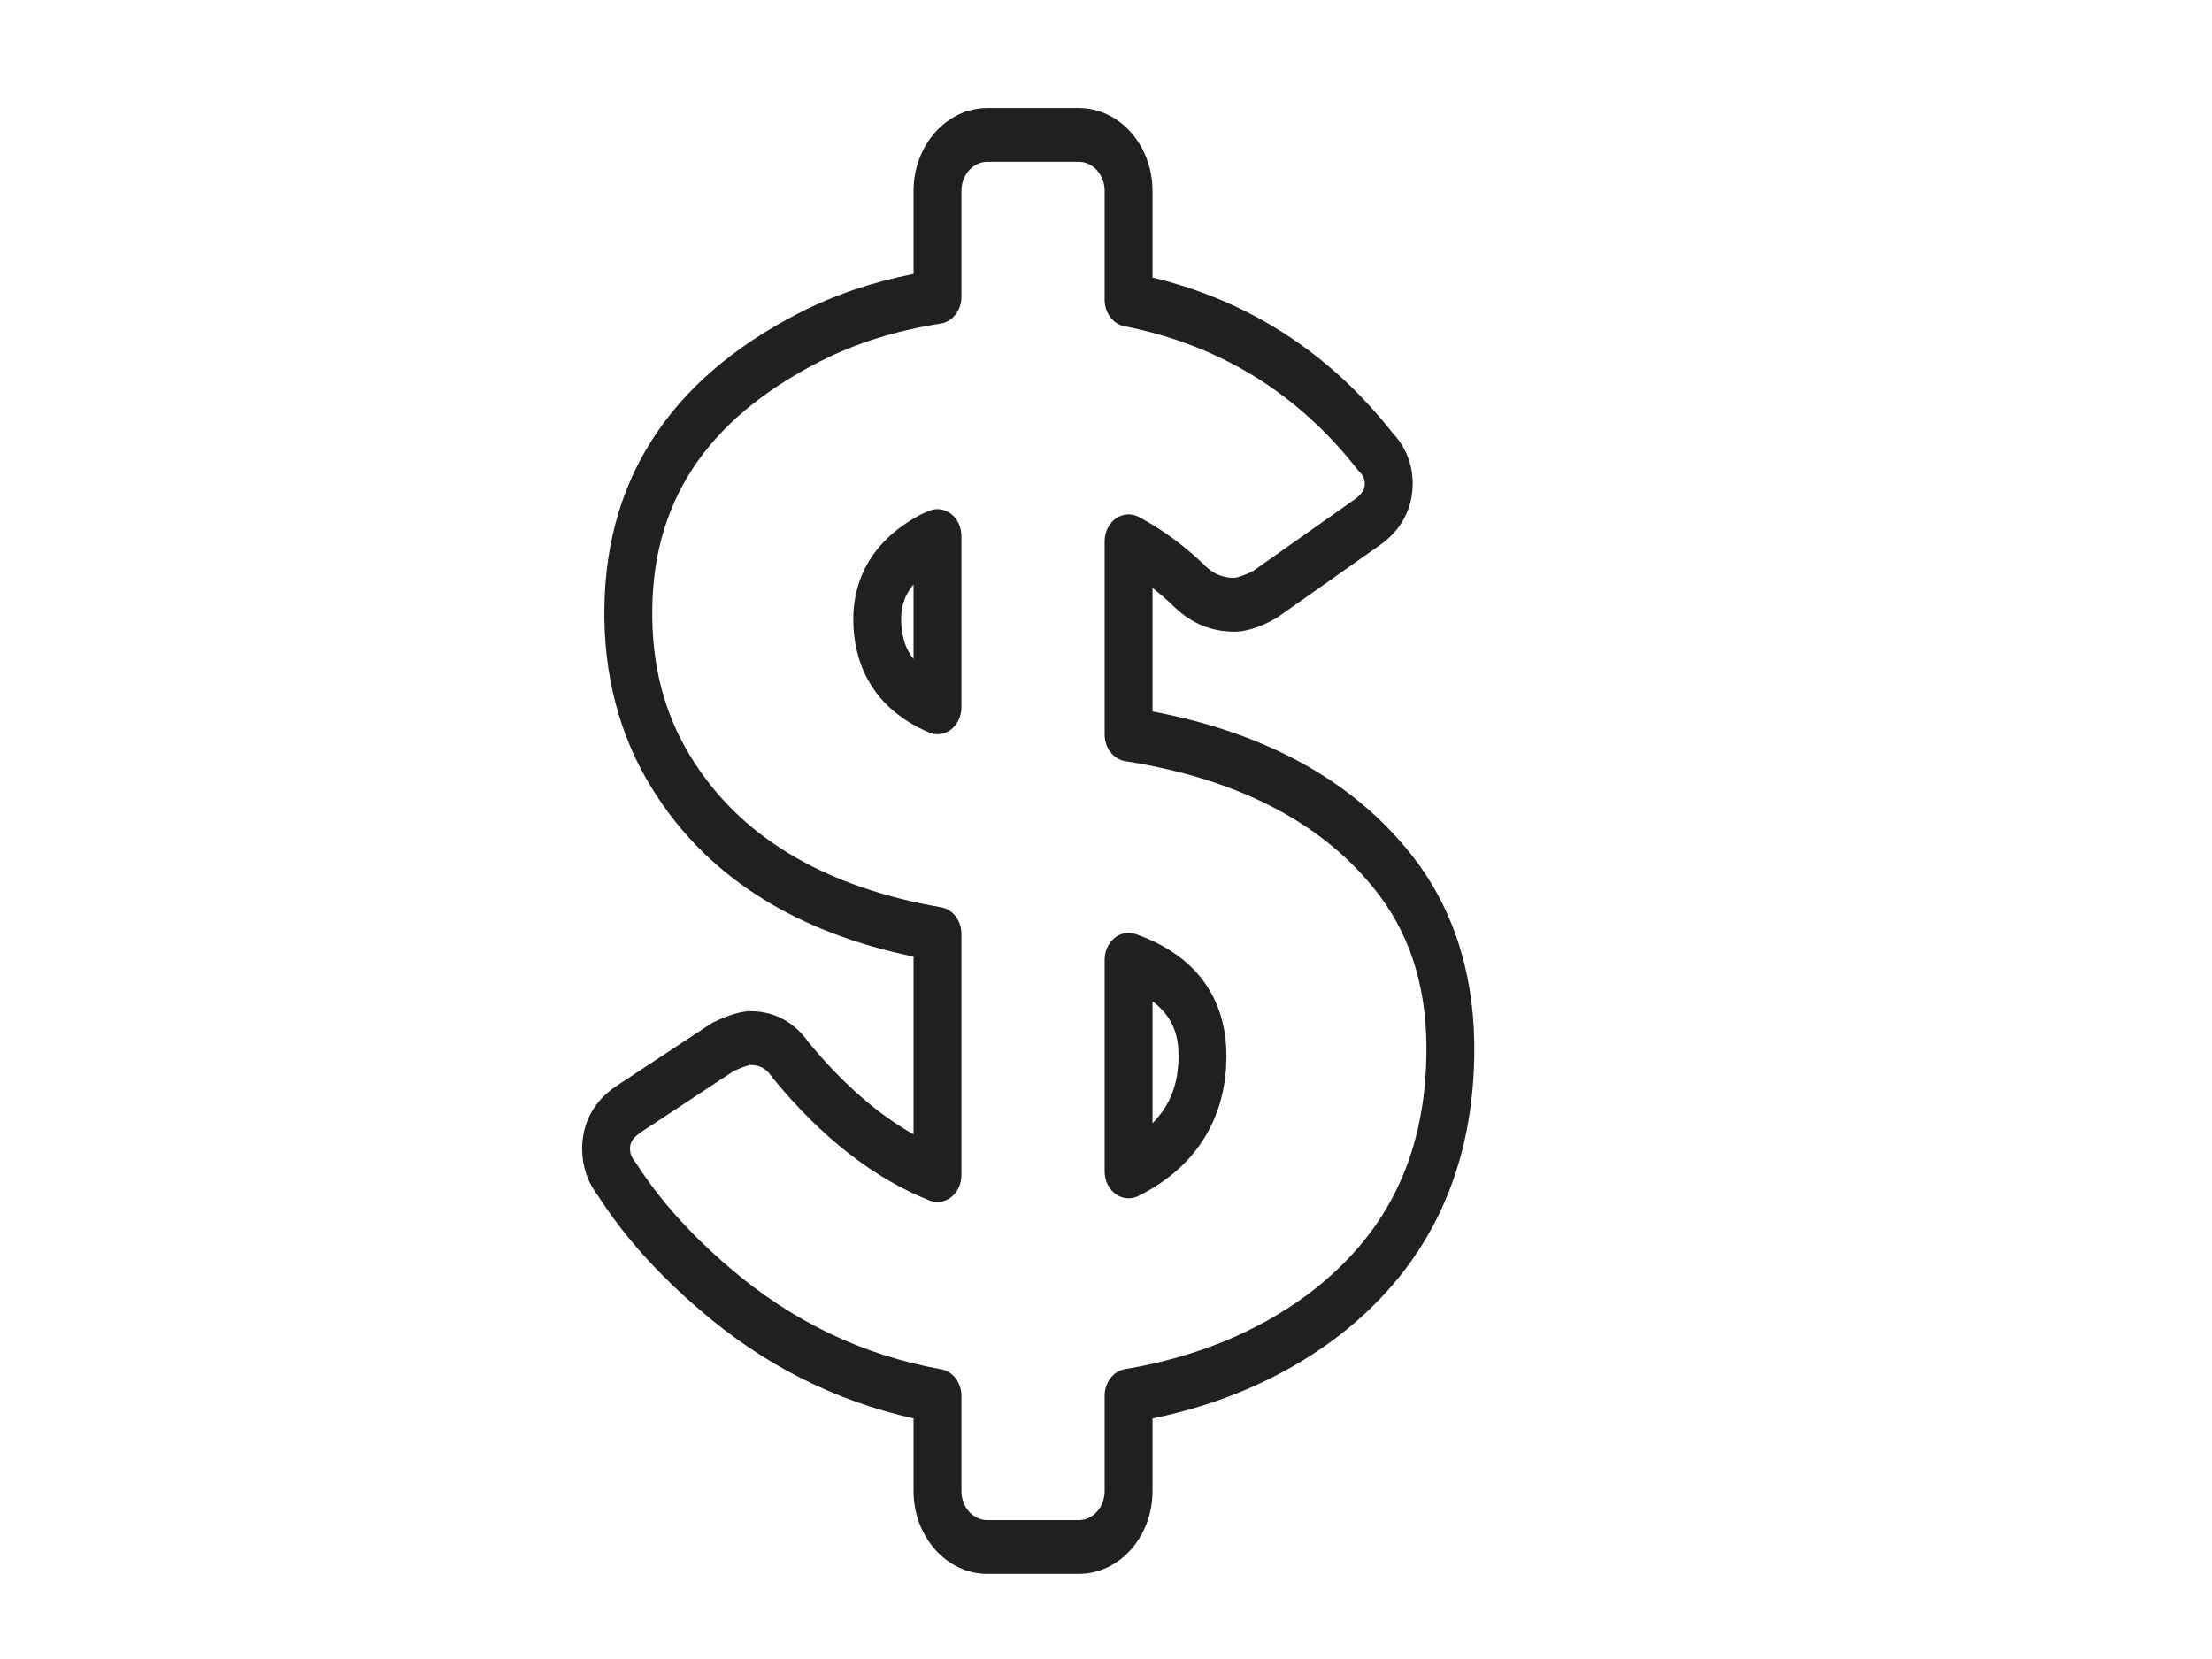 <svg xmlns="http://www.w3.org/2000/svg" xmlns:xlink="http://www.w3.org/1999/xlink" xmlns:serif="http://www.serif.com/" width="100%" height="100%" viewBox="0 0 1024 768" xml:space="preserve" style="fill-rule:evenodd;clip-rule:evenodd;stroke-linejoin:round;stroke-miterlimit:2;">    <g transform="matrix(0.559,0,0,0.628,55.757,-207.696)">        <g transform="matrix(3.057,0,0,3.057,-33.125,-6.974)">            <path d="M152.032,383.359L176.946,368.747C178.508,368.084 180.752,367.327 181.463,367.265C184.019,367.265 185.753,368.105 187.264,370.07C187.381,370.222 187.506,370.371 187.638,370.512C200.753,384.739 215.008,394.643 230.008,399.944C231.996,400.646 234.195,400.34 235.918,399.125C237.634,397.91 238.657,395.936 238.657,393.829L238.657,335.658C238.657,332.457 236.322,329.734 233.161,329.247C202.557,324.526 180.283,313.074 166.93,295.174C159.08,284.794 155.146,273.171 154.911,259.642C154.394,232.063 169.199,211.801 200.185,197.696C209.86,193.269 220.922,190.171 233.062,188.49C236.271,188.042 238.657,185.3 238.657,182.063L238.657,156.52C238.657,152.641 241.807,149.486 245.686,149.486L270.428,149.486C274.303,149.486 277.453,152.641 277.453,156.52L277.453,182.75C277.453,185.905 279.722,188.6 282.828,189.141C308.479,193.608 329.708,205.222 345.914,223.659C346.071,223.839 346.236,224.009 346.416,224.17C347.772,225.408 347.945,226.354 347.93,227.111C347.919,227.78 347.894,229.175 345.173,230.893L317.748,248.105C316.263,248.837 313.612,249.803 312.413,249.803L312.409,249.803C309.557,249.79 307.115,248.91 305.054,247.205C299.32,242.226 293.149,238.16 286.707,235.124C284.701,234.178 282.344,234.325 280.466,235.513C278.589,236.702 277.453,238.769 277.453,240.99L277.453,287.584C277.453,290.82 279.836,293.561 283.041,294.008C314.393,298.394 337.657,309.402 352.154,326.693C360.847,337.203 364.921,349.754 364.609,365.067C364.129,389.792 353.489,408.695 332.099,422.845C318.408,431.814 301.879,437.79 282.985,440.606C279.807,441.079 277.453,443.807 277.453,447.021L277.453,470.026C277.453,473.881 274.303,477.019 270.428,477.019L245.686,477.019C241.807,477.019 238.657,473.881 238.657,470.026L238.657,447.06C238.657,443.87 236.336,441.152 233.19,440.652C211.863,437.26 192.537,428.989 175.707,416.044C165.243,408.093 156.803,399.695 150.628,391.083C150.489,390.892 150.342,390.709 150.188,390.535C149.063,389.275 148.897,388.32 148.883,387.578C148.868,386.747 148.846,385.202 152.032,383.359ZM167.832,426.351C184.91,439.491 204.35,448.269 225.686,452.489L225.686,470.026C225.686,481.035 234.657,489.99 245.686,489.99L270.428,489.99C281.457,489.99 290.425,481.035 290.425,470.026L290.425,452.517C308.918,449.124 325.308,442.801 339.229,433.678C364.118,417.217 377.021,394.217 377.578,365.325C377.952,347.033 372.76,331.252 362.12,318.394C346.375,299.612 322.279,287.394 290.425,282.022L290.425,252.232C292.544,253.704 294.623,255.325 296.666,257.098C301.182,260.841 306.462,262.751 312.347,262.775C317.205,262.919 322.697,260.143 323.529,259.715C323.812,259.59 324.083,259.446 324.343,259.283L352.088,241.871C359.245,237.35 360.829,231.47 360.902,227.331C360.979,222.612 359.091,218.304 355.439,214.845C338.412,195.581 316.563,183.003 290.425,177.402L290.425,156.52C290.425,145.487 281.457,136.514 270.428,136.514L245.686,136.514C234.657,136.514 225.686,145.487 225.686,156.52L225.686,176.519C214.458,178.497 204.086,181.645 194.795,185.894C159.109,202.144 141.323,227.036 141.938,259.875C142.225,276.017 147.152,290.525 156.561,302.964C171.146,322.524 194.388,335.355 225.686,341.137L225.686,384.006C215.855,379.042 206.359,371.641 197.354,361.912C193.409,356.925 187.924,354.293 181.463,354.293C177.98,354.293 173.309,356.176 171.461,356.984C171.314,357.046 171.175,357.114 171.04,357.186C170.948,357.233 170.794,357.318 170.709,357.365L145.502,372.152C137.458,376.807 135.845,383.21 135.911,387.794C135.988,391.902 137.455,395.64 140.274,398.903C147.189,408.479 156.465,417.718 167.832,426.351Z" style="fill:rgb(34,31,31);fill-rule:nonzero;"></path>        </g>        <g transform="matrix(3.057,0,0,3.057,-33.125,-6.974)">            <path d="M225.686,269.369C222.895,266.227 222.36,262.821 222.334,259.869C222.323,257.541 222.771,254.498 225.686,251.39L225.686,269.369ZM238.657,239.726C238.657,237.584 237.598,235.581 235.83,234.371C234.063,233.163 231.815,232.904 229.817,233.681L227.918,234.424C227.764,234.482 227.617,234.544 227.471,234.614C212.424,241.801 209.318,252.357 209.362,259.943L209.362,259.963C209.439,268.771 213.054,280.627 229.843,287.086C230.595,287.374 231.387,287.519 232.171,287.519C233.462,287.519 234.745,287.13 235.845,286.376C237.605,285.168 238.657,283.168 238.657,281.031L238.657,239.726Z" style="fill:rgb(34,31,31);fill-rule:nonzero;"></path>        </g>        <g transform="matrix(3.057,0,0,3.057,-33.125,-6.974)">            <path d="M290.425,351.92C296.57,356.009 297.508,361.034 297.479,365.283C297.42,371.879 295.169,377.069 290.425,381.308L290.425,351.92ZM280.437,398.396C281.5,399.076 282.718,399.422 283.942,399.422C284.859,399.422 285.783,399.228 286.641,398.833C288.518,397.974 290.718,396.918 292.746,395.644C304.222,388.643 310.341,378.182 310.451,365.386C310.524,355.402 306.323,342.149 285.893,335.706C283.92,335.083 281.772,335.436 280.107,336.661C278.439,337.882 277.453,339.825 277.453,341.893L277.453,392.936C277.453,395.145 278.575,397.202 280.437,398.396Z" style="fill:rgb(34,31,31);fill-rule:nonzero;"></path>        </g>    </g></svg>